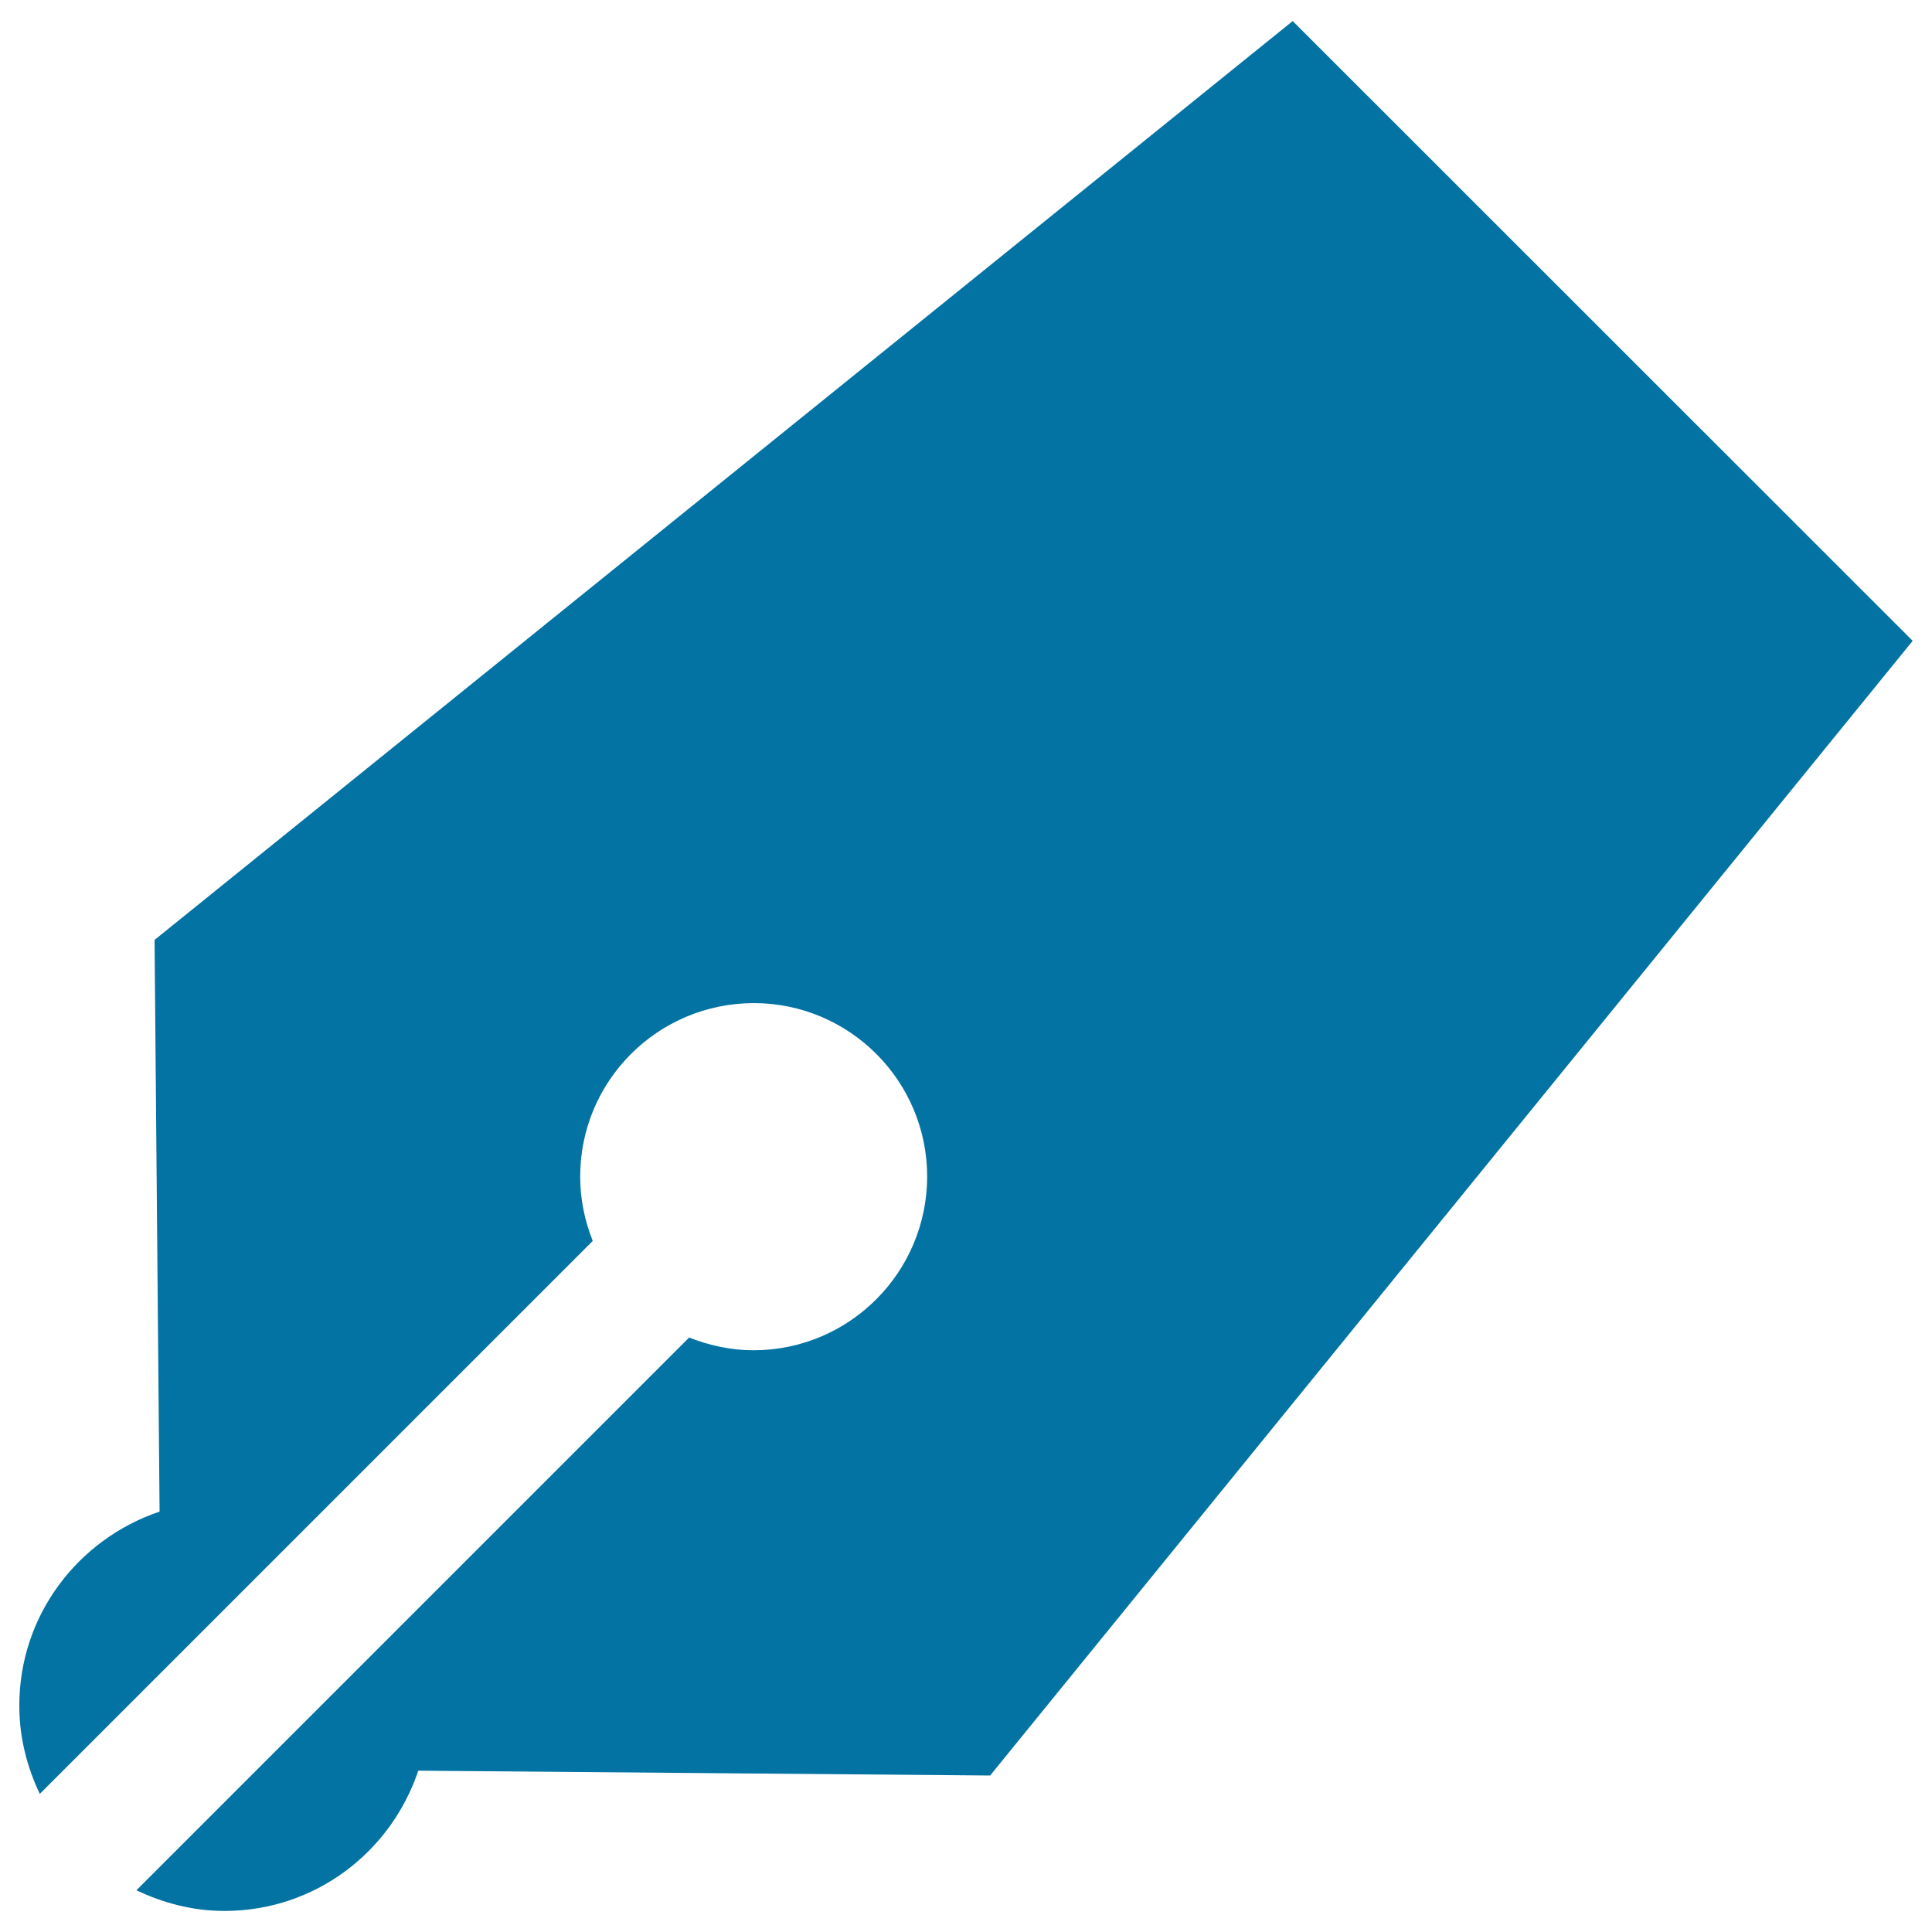 <svg xmlns="http://www.w3.org/2000/svg" viewBox="0 0 1000 1000" style="fill:#0273a2">
<title>Write SVG icon</title>
<path d="M669.1,10.9L80,486.5l2.6,295.9C40.5,796.6,9.9,836,10,883c0,16.3,4,31.7,10.6,45.5l286.2-286.2c-4.1-10.3-6.5-21.5-6.5-33.3c0-49.6,40.2-89.7,89.8-89.8c49.6,0,89.8,40.3,89.8,89.8c-0.1,49.6-40.2,89.8-89.8,89.9c-11.8,0-23.1-2.5-33.4-6.6L70.6,978.4c13.9,6.6,29.2,10.7,45.6,10.7c46.9,0,86.2-30.5,100.3-72.6l296,2.5L990,331.7L669.1,10.9z"/>
</svg>
